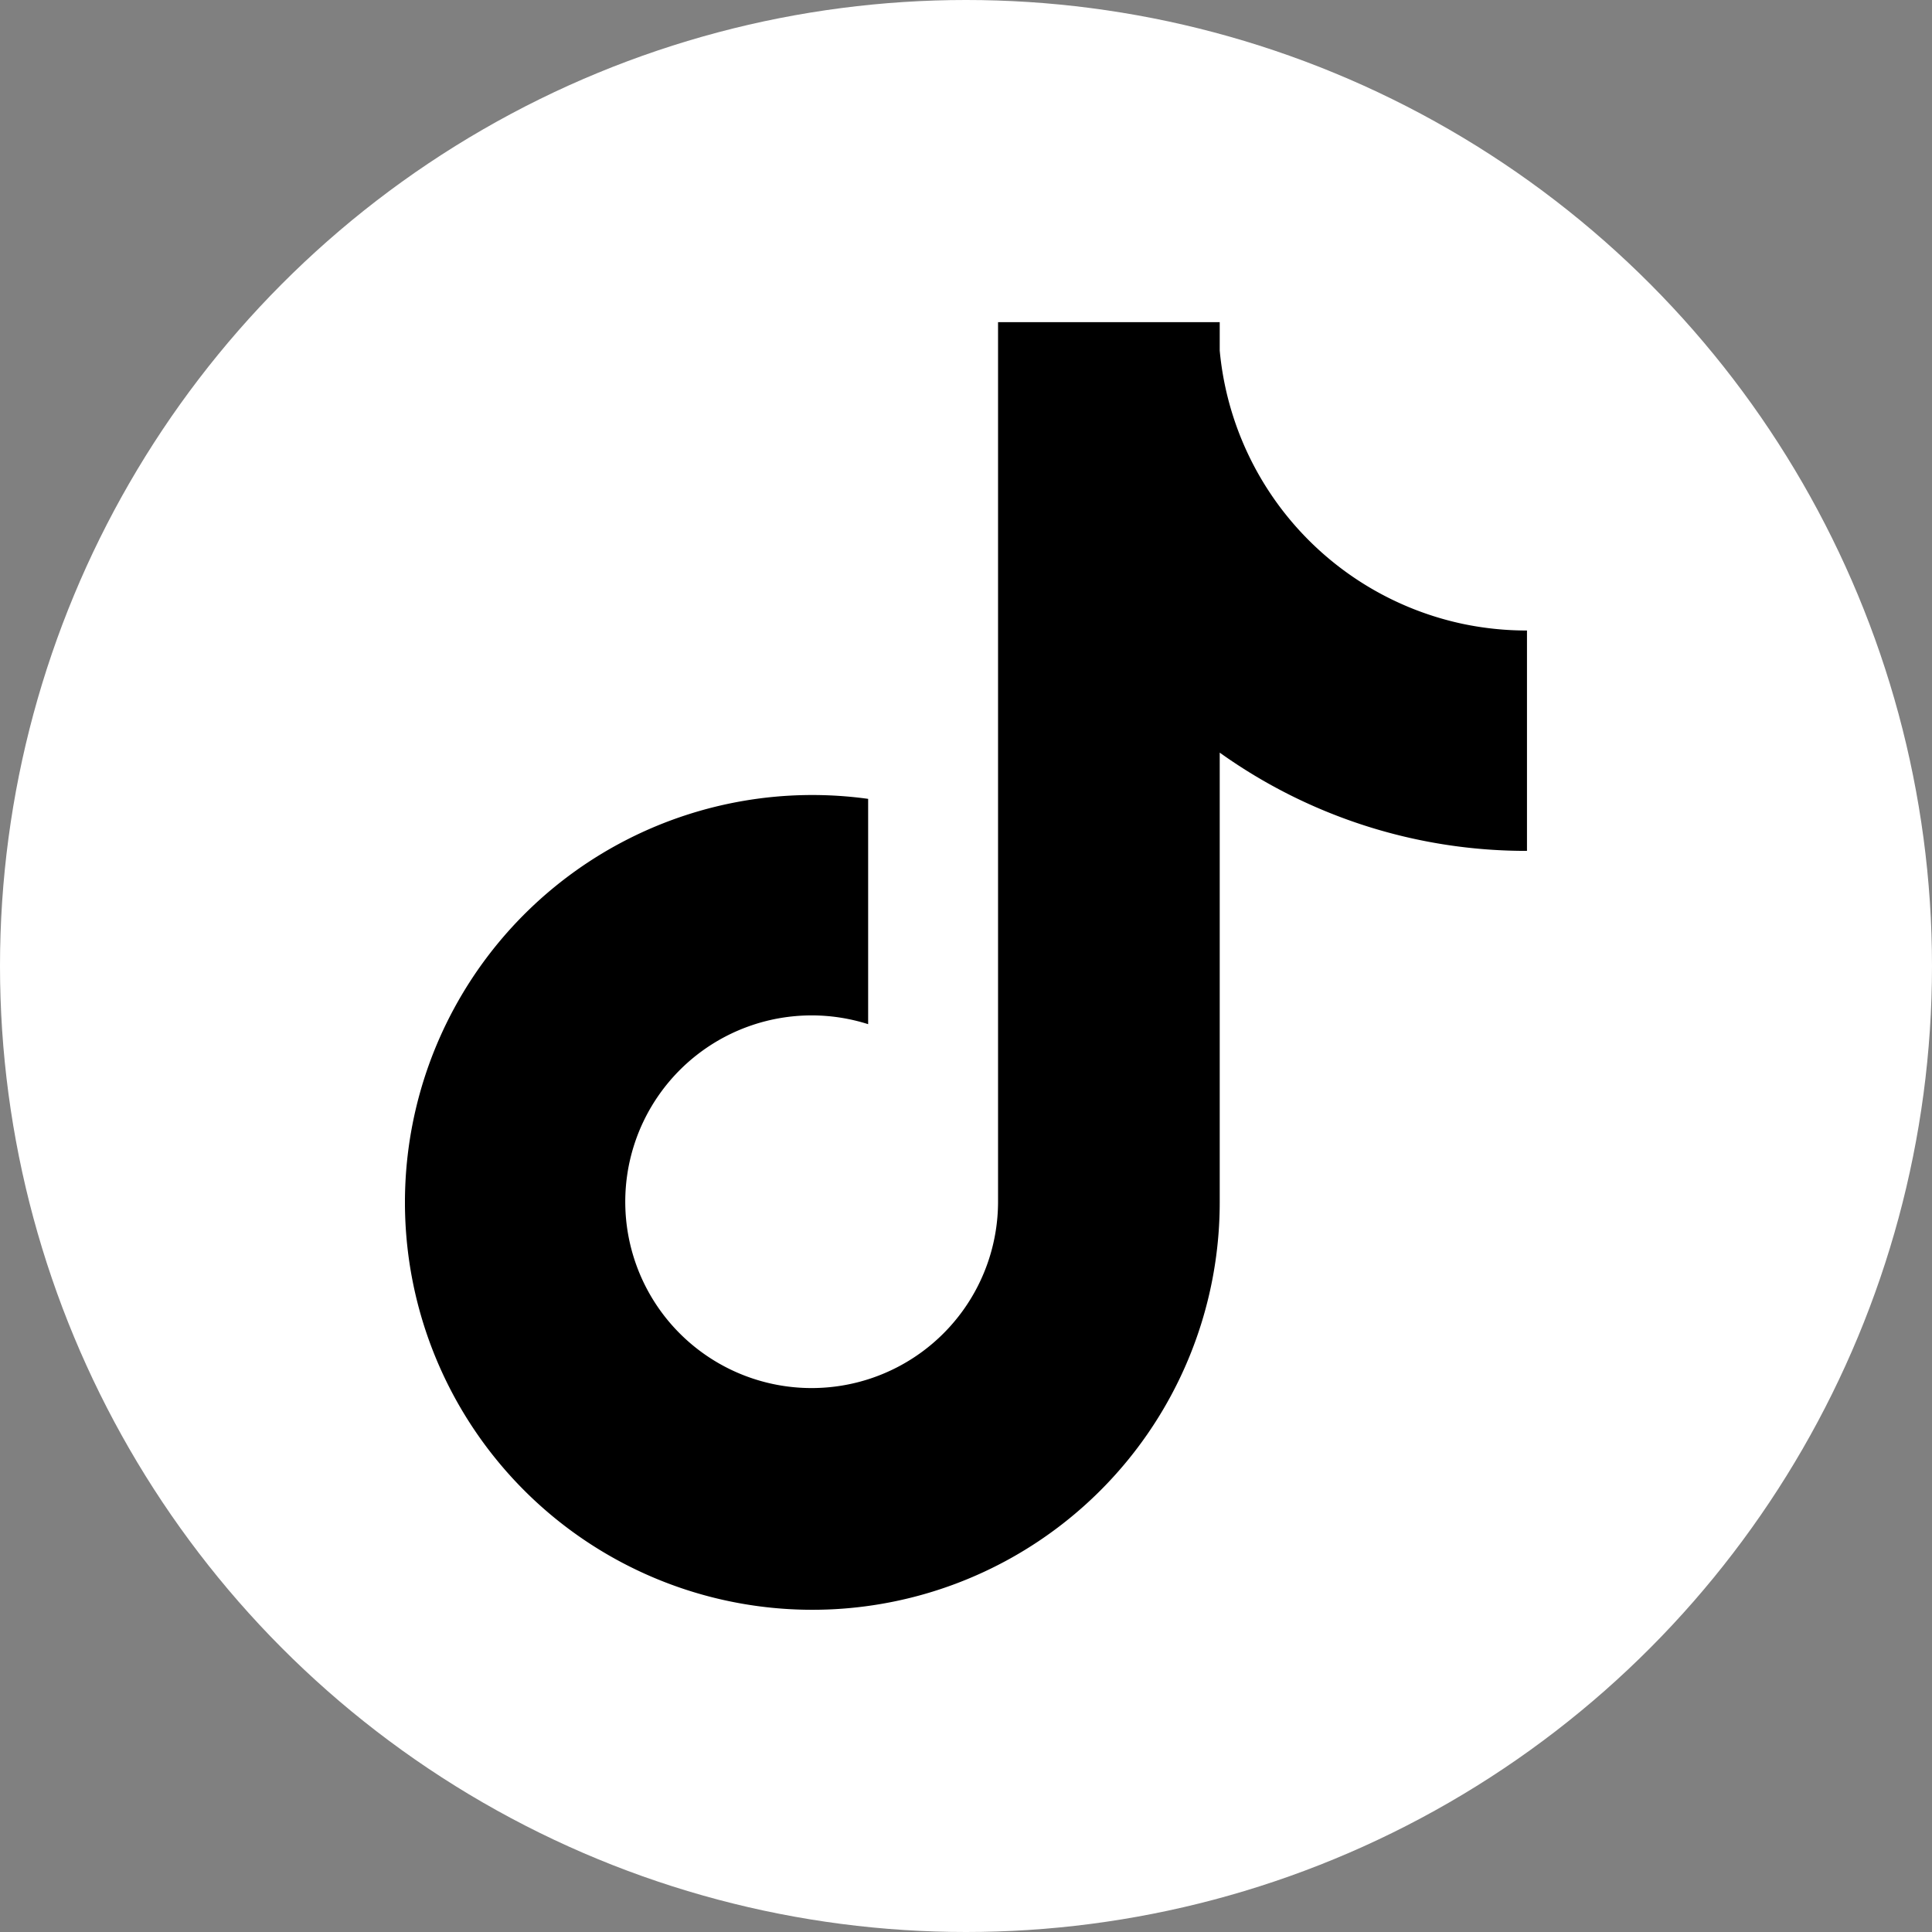 <svg xmlns="http://www.w3.org/2000/svg" width="80" height="80" viewBox="0 0 80 80">
  <rect x="0" y="0" width="80" height="80" fill="#808080" stroke="none"/>
  <g id="グループ_11510" data-name="グループ 11510" transform="translate(-8813 7104)">
    <circle id="楕円形_152" data-name="楕円形 152" cx="40" cy="40" r="40" transform="translate(8813 -7104)" fill="#fff"/>
    <path id="tiktok" d="M46.953,14.491A12.776,12.776,0,0,1,36.9,3.176V2H27.721V38.445a7.72,7.72,0,0,1-13.864,4.646l-.005,0,.005,0a7.717,7.717,0,0,1,8.485-12.022v-9.33A16.869,16.869,0,1,0,36.9,38.447V19.825a21.81,21.81,0,0,0,12.723,4.068V14.768A12.878,12.878,0,0,1,46.953,14.491Z" transform="translate(8826.606 -7092.66)"/>
  </g>
</svg>
